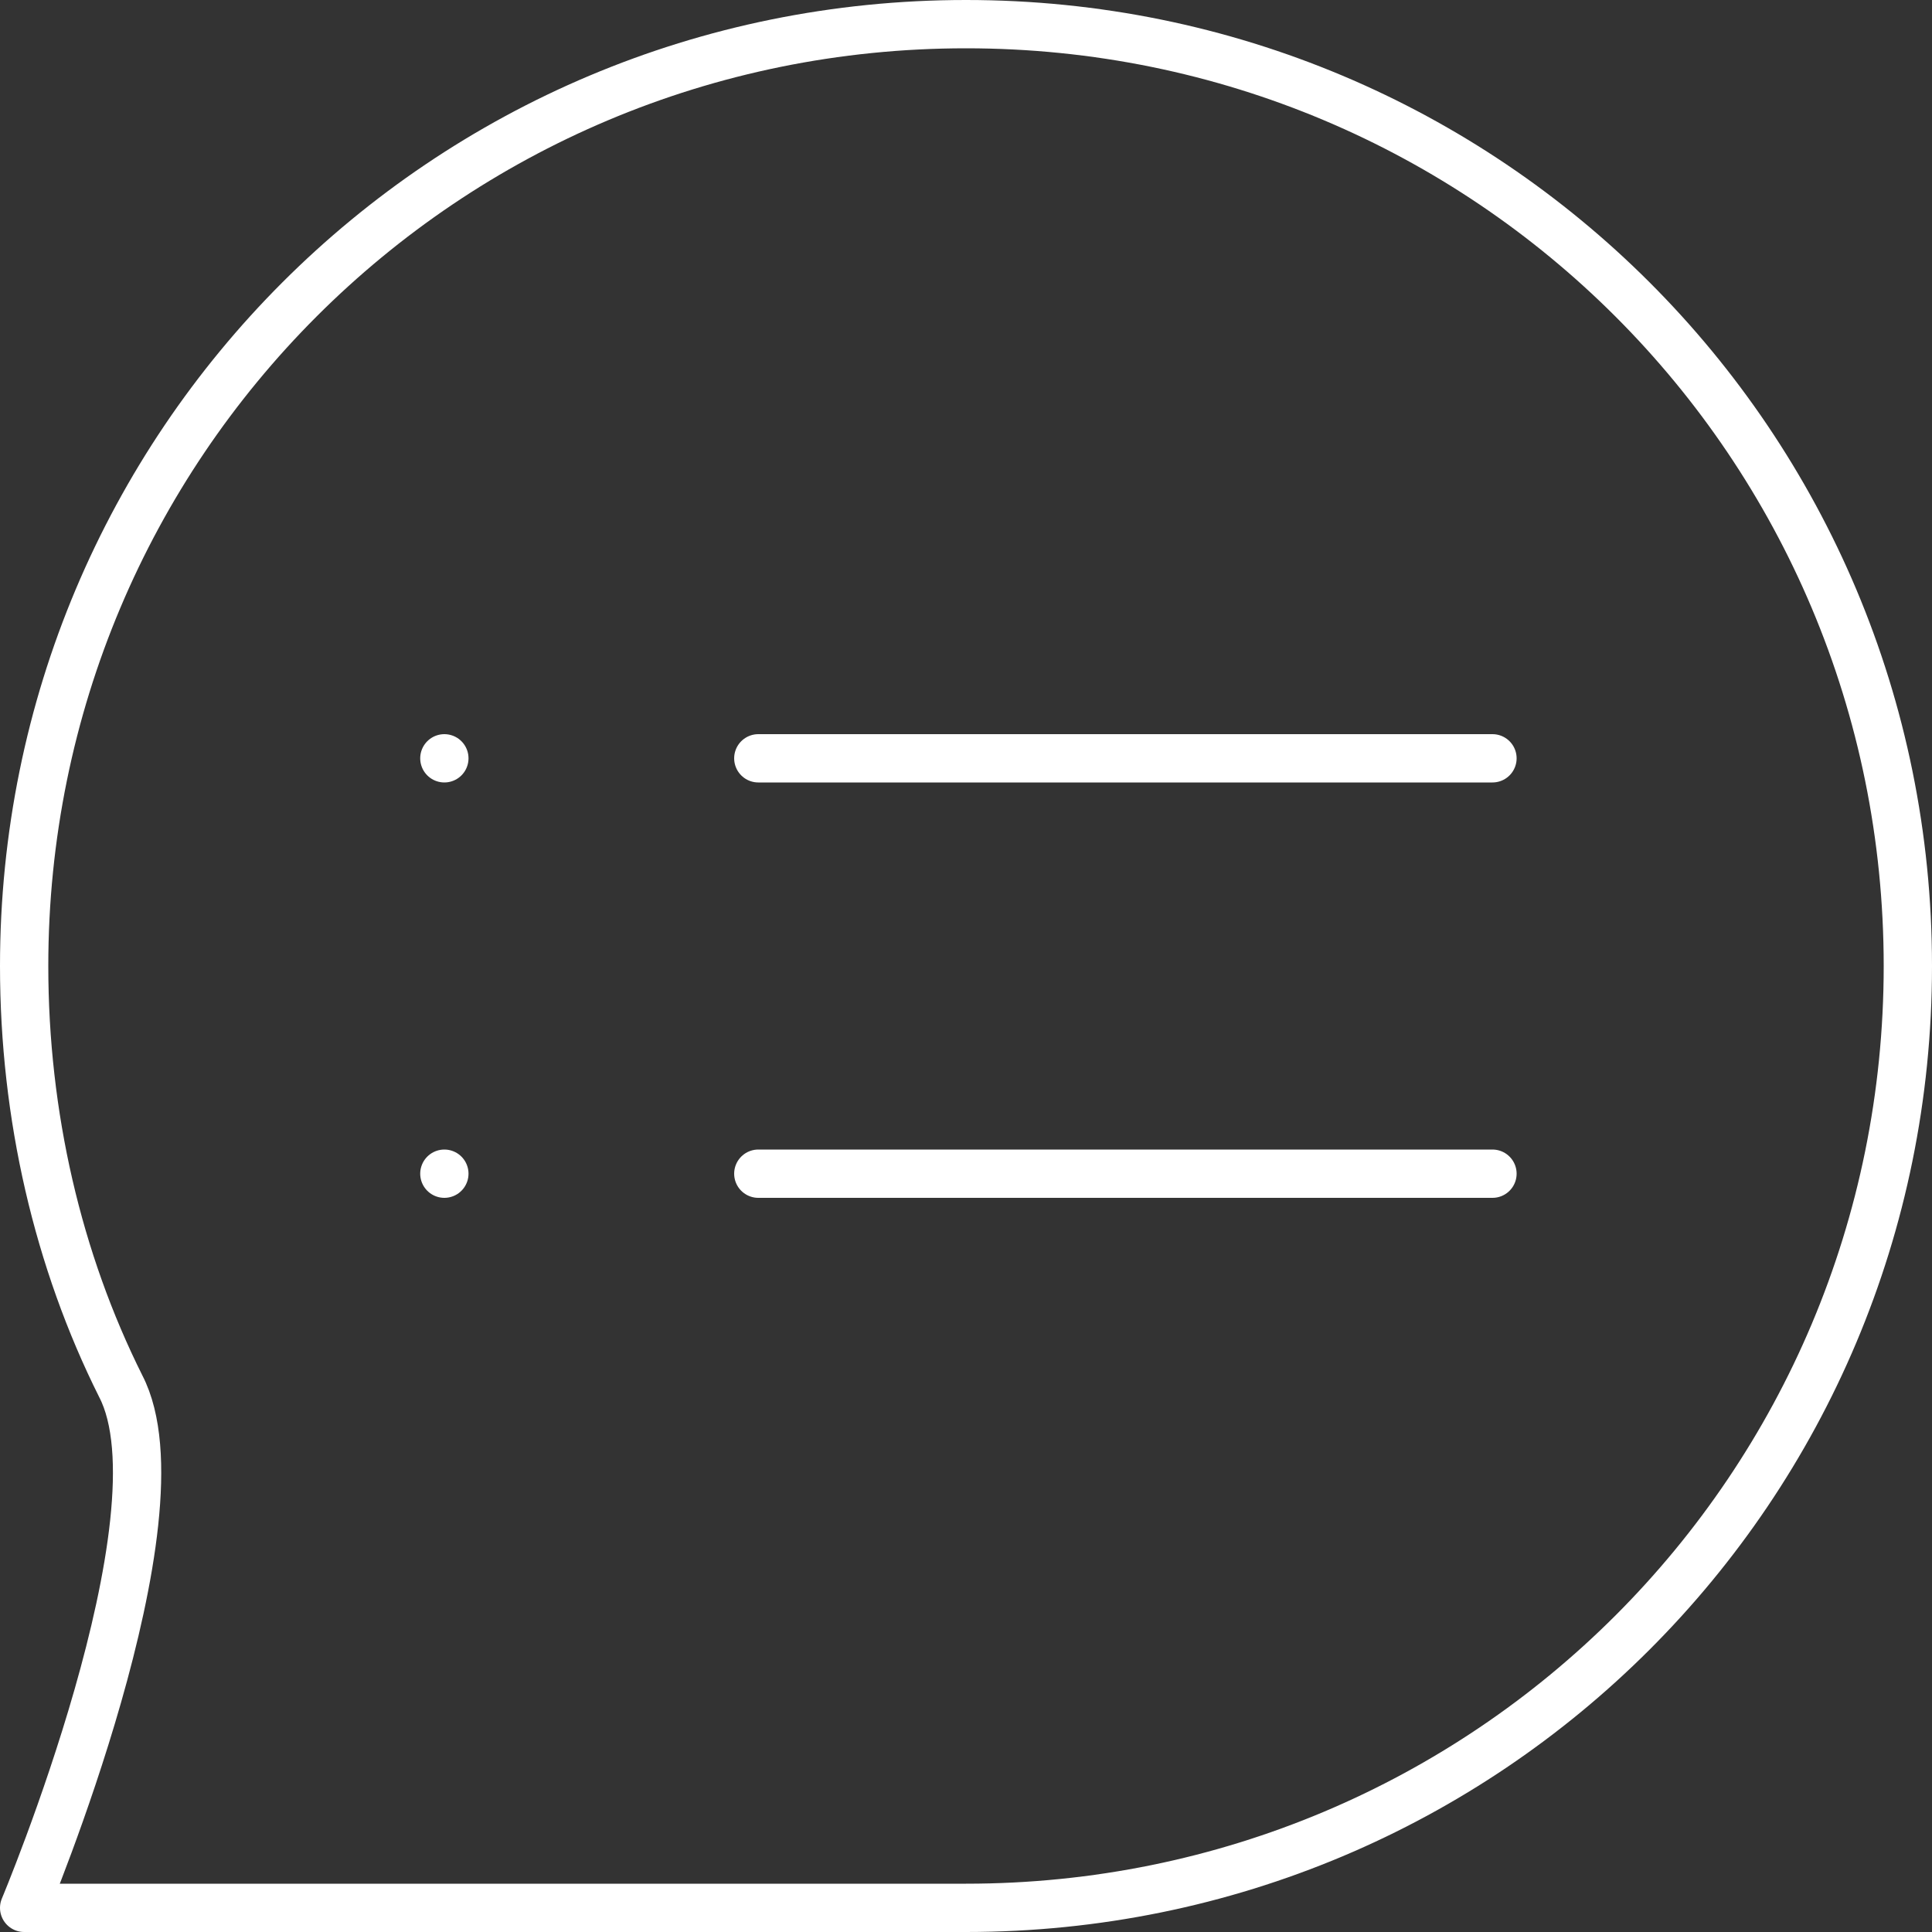 <?xml version="1.0" encoding="utf-8"?>
<!-- Generator: Adobe Illustrator 28.4.1, SVG Export Plug-In . SVG Version: 6.00 Build 0)  -->
<svg version="1.1" id="Layer_1" xmlns="http://www.w3.org/2000/svg" xmlns:xlink="http://www.w3.org/1999/xlink" x="0px" y="0px"
	 viewBox="0 0 40 40" style="enable-background:new 0 0 40 40;" xml:space="preserve">
<rect x="0" y="0" width="40" height="40" fill="#333333" stroke="none"/>
<style type="text/css">
	.st0{fill:none;stroke:#FFFFFF;stroke-linecap:round;stroke-linejoin:round;stroke-miterlimit:133.333;}
</style>
<path class="st0" d="M15.7,15.7h15.2 M15.7,24.3h15.2 M9.2,15.7L9.2,15.7 M9.2,24.3L9.2,24.3 M39.5,20c0,10.8-8.7,19.5-19.5,19.5
	c-4.4,0-19.5,0-19.5,0s3.4-8.1,2-10.8c-1.3-2.6-2-5.6-2-8.7C0.5,9.2,9.2,0.5,20,0.5C30.8,0.5,39.5,9.2,39.5,20z"/>
</svg>
